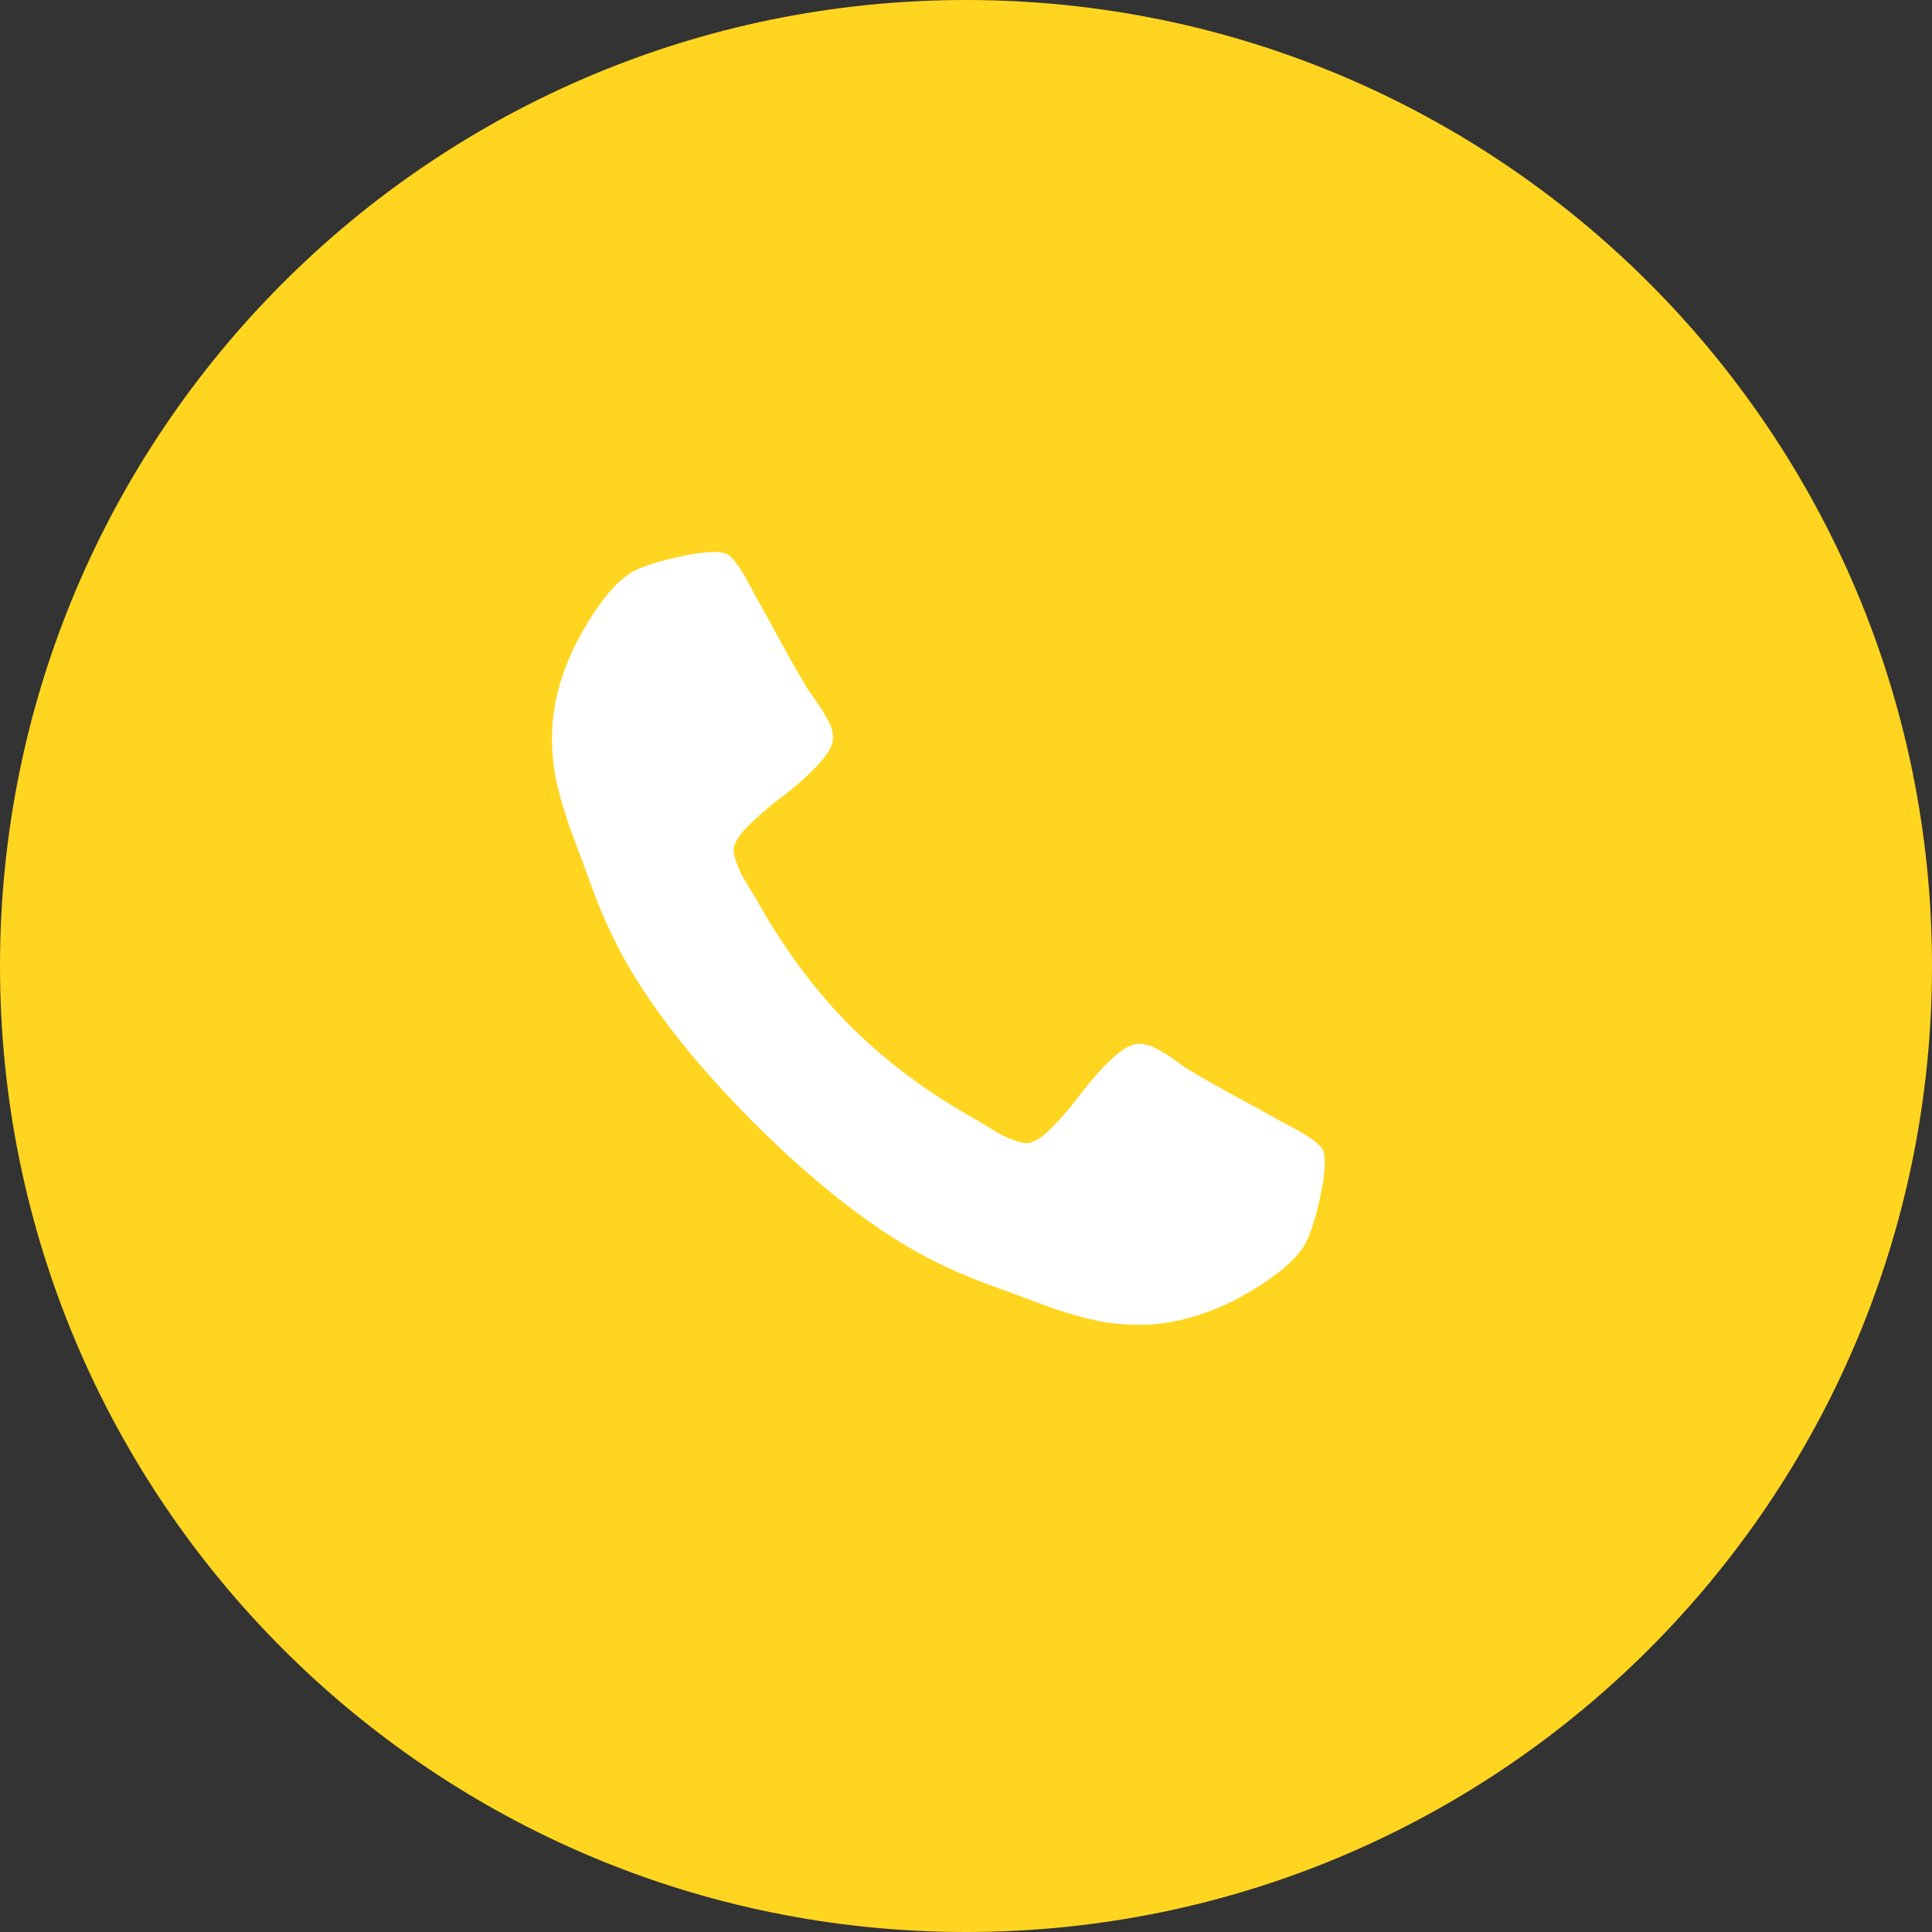 <svg width="35" height="35" viewBox="0 0 35 35" fill="none" xmlns="http://www.w3.org/2000/svg">
<rect x="0" y="0" width="35" height="35" fill="#333333" stroke="none"/>
<path d="M35 17.5C35 7.835 27.165 0 17.5 0C7.835 0 0 7.835 0 17.5C0 27.165 7.835 35 17.5 35C27.165 35 35 27.165 35 17.5Z" fill="#FFD520"/>
<path d="M24 21.057C24 21.236 23.967 21.47 23.901 21.758C23.834 22.046 23.765 22.273 23.692 22.439C23.553 22.77 23.148 23.122 22.479 23.493C21.856 23.831 21.239 24 20.629 24C20.45 24 20.275 23.988 20.102 23.965C19.93 23.942 19.739 23.901 19.53 23.841C19.322 23.781 19.166 23.733 19.063 23.697C18.96 23.66 18.776 23.592 18.511 23.493C18.246 23.393 18.084 23.334 18.024 23.314C17.375 23.082 16.794 22.807 16.284 22.489C15.442 21.965 14.567 21.249 13.659 20.341C12.751 19.433 12.035 18.558 11.511 17.716C11.193 17.206 10.918 16.625 10.686 15.976C10.666 15.916 10.607 15.754 10.507 15.489C10.408 15.223 10.34 15.04 10.303 14.937C10.267 14.834 10.219 14.678 10.159 14.47C10.099 14.261 10.058 14.07 10.035 13.898C10.012 13.725 10 13.55 10 13.371C10 12.761 10.169 12.144 10.507 11.521C10.878 10.852 11.23 10.447 11.561 10.308C11.727 10.235 11.954 10.166 12.242 10.099C12.53 10.033 12.764 10 12.943 10C13.036 10 13.106 10.01 13.152 10.03C13.271 10.07 13.447 10.322 13.679 10.786C13.752 10.912 13.851 11.09 13.977 11.322C14.103 11.555 14.219 11.765 14.325 11.954C14.431 12.143 14.534 12.32 14.633 12.486C14.653 12.512 14.711 12.595 14.807 12.734C14.904 12.874 14.975 12.991 15.021 13.087C15.068 13.184 15.091 13.278 15.091 13.371C15.091 13.503 14.996 13.669 14.807 13.868C14.619 14.067 14.413 14.249 14.191 14.415C13.969 14.581 13.764 14.756 13.575 14.942C13.386 15.127 13.291 15.28 13.291 15.399C13.291 15.459 13.308 15.533 13.341 15.623C13.374 15.712 13.402 15.78 13.425 15.827C13.449 15.873 13.495 15.953 13.565 16.065C13.634 16.178 13.672 16.241 13.679 16.254C14.183 17.162 14.759 17.941 15.409 18.591C16.059 19.241 16.838 19.817 17.746 20.321C17.759 20.328 17.822 20.366 17.935 20.435C18.047 20.505 18.127 20.551 18.173 20.575C18.22 20.598 18.288 20.626 18.377 20.659C18.467 20.692 18.541 20.709 18.601 20.709C18.72 20.709 18.873 20.614 19.058 20.425C19.244 20.236 19.419 20.031 19.585 19.809C19.751 19.587 19.933 19.381 20.132 19.192C20.331 19.004 20.497 18.909 20.629 18.909C20.722 18.909 20.817 18.932 20.913 18.979C21.009 19.025 21.126 19.096 21.266 19.192C21.405 19.289 21.488 19.347 21.514 19.366C21.68 19.466 21.857 19.569 22.046 19.675C22.235 19.781 22.445 19.897 22.678 20.023C22.91 20.149 23.088 20.248 23.215 20.321C23.678 20.553 23.93 20.729 23.97 20.848C23.99 20.894 24 20.964 24 21.057Z" fill="white"/>
</svg>
